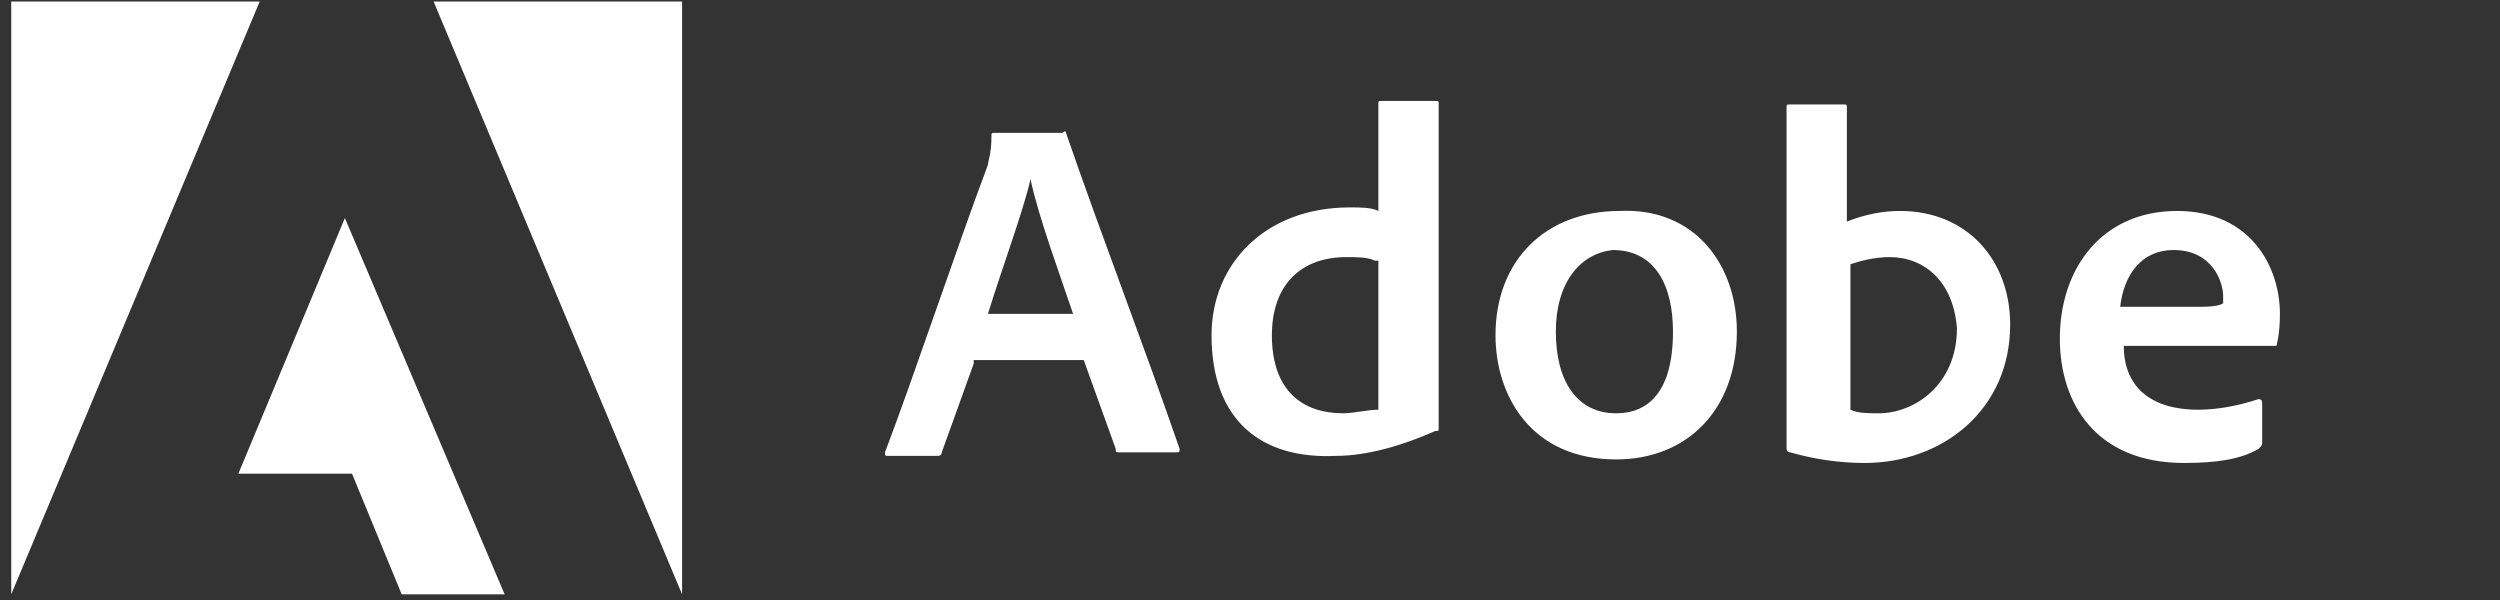 <svg width="125" height="30" viewBox="0 0 125 30" fill="none" xmlns="http://www.w3.org/2000/svg">
<rect x="0" y="0" width="125" height="30" fill="#333333" stroke="none"/>
<g clip-path="url(#clip0_5413_86406)">
<path d="M48.686 18.179L47.089 22.616C47.089 22.794 46.911 22.794 46.911 22.794H44.427C44.249 22.794 44.249 22.794 44.249 22.616C45.669 18.89 47.798 12.5 49.396 8.24C49.396 8.064 49.573 7.708 49.573 6.821C49.573 6.643 49.573 6.643 49.751 6.643H53.123C53.3 6.466 53.3 6.643 53.3 6.643C55.074 11.79 57.205 17.292 58.979 22.439C58.979 22.616 58.979 22.616 58.802 22.616H55.962C55.785 22.616 55.785 22.616 55.785 22.439L54.187 18.002H48.686V18.179ZM53.655 15.695C53.123 14.098 51.88 10.726 51.526 8.951C51.17 10.548 50.105 13.388 49.396 15.695H53.655ZM60.577 16.76C60.577 13.21 63.239 10.37 67.498 10.37C68.031 10.37 68.563 10.37 68.919 10.548V5.224C68.919 5.046 68.919 5.046 69.096 5.046H71.758C71.934 5.046 71.934 5.046 71.934 5.224V21.373C71.934 21.552 71.934 21.552 71.758 21.552C70.16 22.261 68.385 22.794 66.789 22.794C63.061 22.971 60.577 21.02 60.577 16.76ZM68.74 13.033C68.385 12.855 67.853 12.855 67.321 12.855C65.014 12.855 63.594 14.275 63.594 16.76C63.594 19.599 65.191 20.664 67.144 20.664C67.676 20.664 68.385 20.486 68.919 20.486V13.033H68.74ZM86.843 16.583C86.843 20.486 84.358 22.971 80.808 22.971C76.55 22.971 74.775 19.777 74.775 16.76C74.775 13.033 77.259 10.548 80.987 10.548C84.713 10.37 86.843 13.21 86.843 16.583V16.583ZM77.792 16.583C77.792 19.067 78.857 20.665 80.808 20.665C82.406 20.665 83.649 19.599 83.649 16.583C83.649 14.275 82.761 12.501 80.632 12.501C79.033 12.677 77.792 14.098 77.792 16.583V16.583ZM92.167 5.224C92.344 5.224 92.344 5.224 92.344 5.401V11.08C93.231 10.726 94.119 10.548 95.006 10.548C98.379 10.548 100.509 13.033 100.509 16.228C100.509 20.486 97.136 23.148 93.231 23.148C91.99 23.148 90.748 22.971 89.505 22.616C89.328 22.616 89.328 22.439 89.328 22.439V5.401C89.328 5.224 89.328 5.224 89.505 5.224H92.167ZM94.474 12.855C93.765 12.855 93.055 13.033 92.522 13.21V20.486C92.878 20.664 93.41 20.664 93.942 20.664C95.717 20.664 97.847 19.245 97.847 16.404C97.668 14.098 96.249 12.855 94.474 12.855V12.855ZM106.188 17.292C106.188 19.245 107.429 20.486 109.915 20.486C110.802 20.486 111.866 20.309 112.932 19.954C112.932 19.954 113.109 19.954 113.109 20.132V22.084C113.109 22.261 113.109 22.261 112.932 22.439C112.045 22.971 110.802 23.148 109.204 23.148C104.767 23.148 102.992 20.132 102.992 16.936C102.992 13.388 105.122 10.548 108.85 10.548C112.577 10.548 113.996 13.388 113.996 15.694C113.996 16.76 113.819 17.292 113.819 17.292H106.188V17.292ZM110.091 15.339C110.979 15.339 111.157 15.163 111.157 15.163V14.807C111.157 14.098 110.625 12.501 108.672 12.501C107.076 12.501 106.188 13.742 106.01 15.339H110.091Z" fill="white"/>
<path d="M21.681 0.077L34.104 29.715V0.077H21.681ZM0.562 0.077V29.715L12.985 0.077H0.562ZM11.92 23.682H17.6L20.084 29.715H25.231L17.244 10.902L11.92 23.682Z" fill="white"/>
</g>
<defs>
<clipPath id="clip0_5413_86406">
<rect width="124" height="29.792" fill="white" transform="translate(0.5)"/>
</clipPath>
</defs>
</svg>

